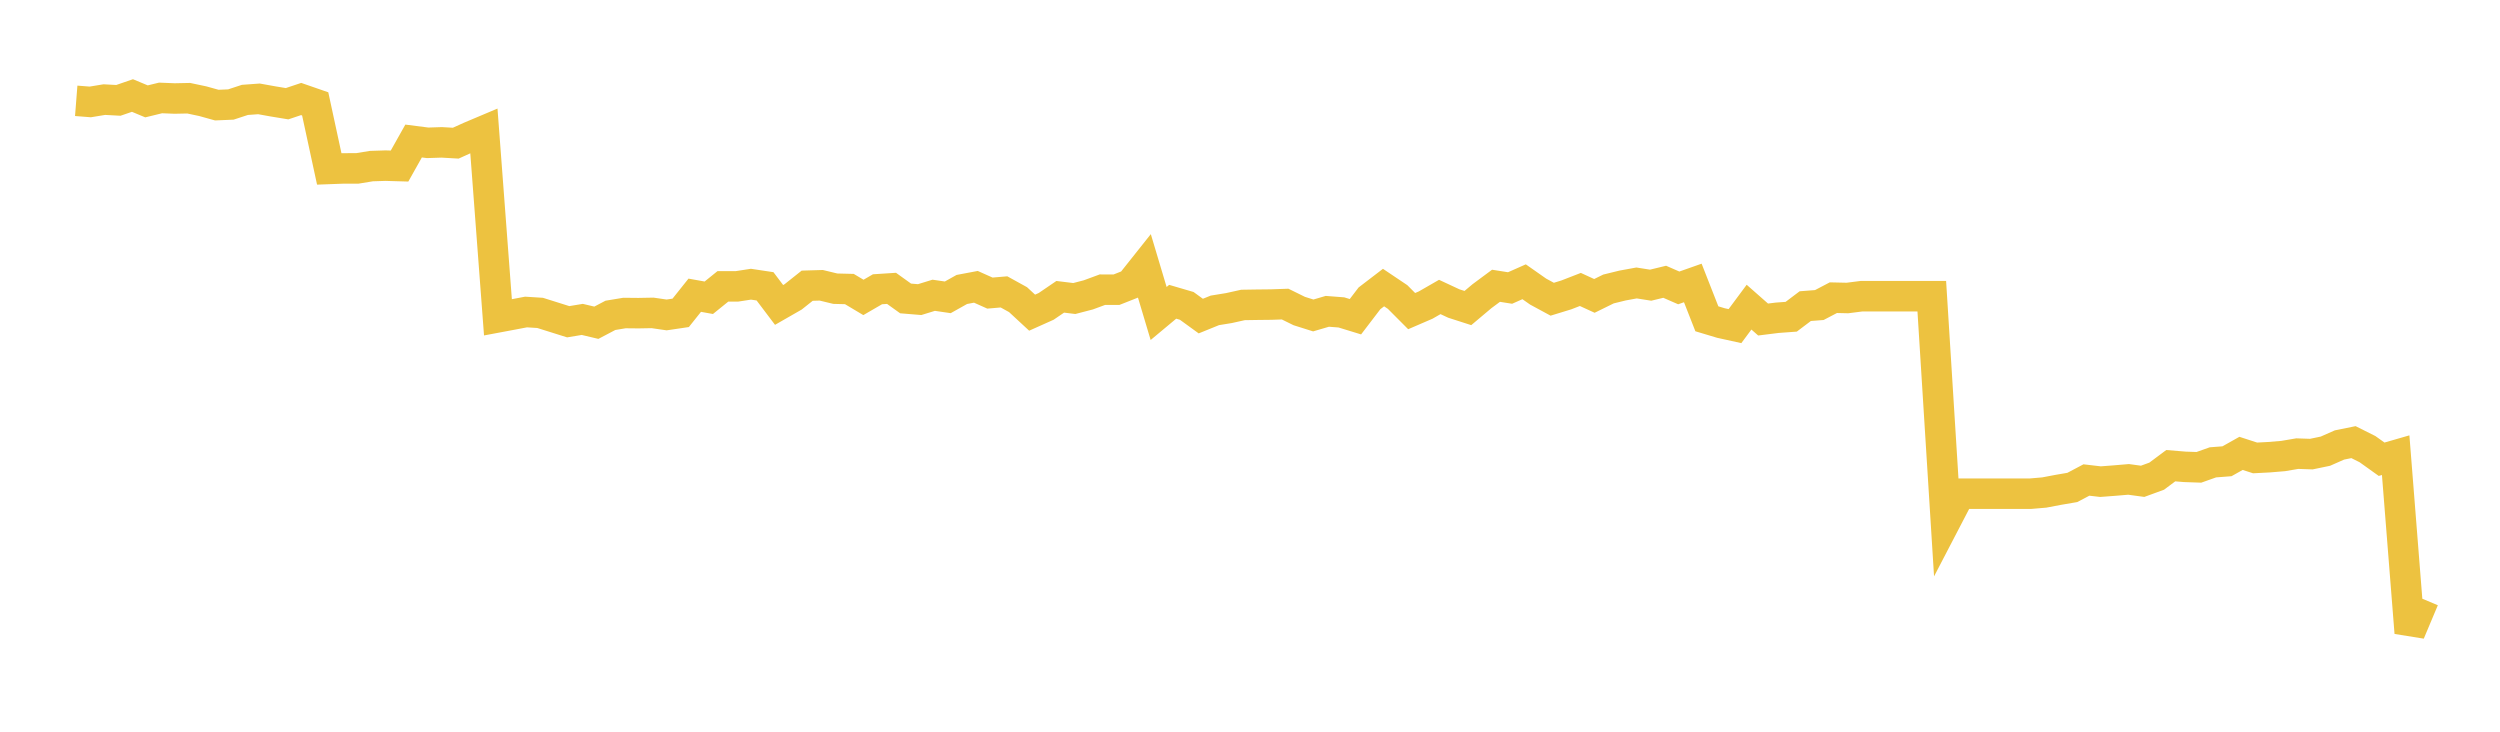 <svg width="164" height="48" xmlns="http://www.w3.org/2000/svg" xmlns:xlink="http://www.w3.org/1999/xlink"><path fill="none" stroke="rgb(237,194,64)" stroke-width="2" d="M5,6.614L5.922,6.686L6.844,6.534L7.766,6.584L8.689,6.266L9.611,6.65L10.533,6.425L11.455,6.462L12.377,6.443L13.299,6.638L14.222,6.895L15.144,6.856L16.066,6.553L16.988,6.486L17.91,6.652L18.832,6.804L19.754,6.495L20.677,6.815L21.599,11.082L22.521,11.048L23.443,11.047L24.365,10.896L25.287,10.866L26.21,10.893L27.132,9.251L28.054,9.369L28.976,9.339L29.898,9.392L30.82,8.974L31.743,8.584L32.665,20.816L33.587,20.643L34.509,20.468L35.431,20.526L36.353,20.816L37.275,21.106L38.198,20.953L39.12,21.172L40.042,20.687L40.964,20.534L41.886,20.543L42.808,20.526L43.731,20.66L44.653,20.523L45.575,19.367L46.497,19.533L47.419,18.787L48.341,18.786L49.263,18.644L50.186,18.783L51.108,20.004L52.03,19.475L52.952,18.742L53.874,18.715L54.796,18.938L55.719,18.961L56.641,19.511L57.563,18.976L58.485,18.916L59.407,19.578L60.329,19.654L61.251,19.37L62.174,19.505L63.096,18.989L64.018,18.815L64.94,19.227L65.862,19.148L66.784,19.657L67.707,20.511L68.629,20.098L69.551,19.47L70.473,19.583L71.395,19.343L72.317,19.003L73.24,19.005L74.162,18.641L75.084,17.481L76.006,20.565L76.928,19.796L77.85,20.066L78.772,20.735L79.695,20.36L80.617,20.21L81.539,20.005L82.461,19.99L83.383,19.98L84.305,19.948L85.228,20.403L86.15,20.694L87.072,20.423L87.994,20.494L88.916,20.777L89.838,19.57L90.76,18.864L91.683,19.484L92.605,20.409L93.527,20.011L94.449,19.481L95.371,19.911L96.293,20.208L97.216,19.431L98.138,18.747L99.06,18.893L99.982,18.484L100.904,19.13L101.826,19.629L102.749,19.346L103.671,18.988L104.593,19.411L105.515,18.957L106.437,18.731L107.359,18.562L108.281,18.708L109.204,18.484L110.126,18.887L111.048,18.562L111.97,20.913L112.892,21.19L113.814,21.393L114.737,20.149L115.659,20.961L116.581,20.846L117.503,20.778L118.425,20.082L119.347,20.011L120.269,19.528L121.192,19.549L122.114,19.431L123.036,19.431L123.958,19.431L124.88,19.431L125.802,19.431L126.725,19.431L127.647,34.159L128.569,32.388L129.491,32.388L130.413,32.388L131.335,32.388L132.257,32.388L133.18,32.388L134.102,32.309L135.024,32.134L135.946,31.976L136.868,31.488L137.79,31.596L138.713,31.526L139.635,31.448L140.557,31.574L141.479,31.237L142.401,30.549L143.323,30.625L144.246,30.657L145.168,30.33L146.09,30.259L147.012,29.741L147.934,30.04L148.856,29.992L149.778,29.915L150.701,29.758L151.623,29.789L152.545,29.598L153.467,29.191L154.389,29.004L155.311,29.466L156.234,30.126L157.156,29.86L158.078,41.508L159,39.316"></path></svg>